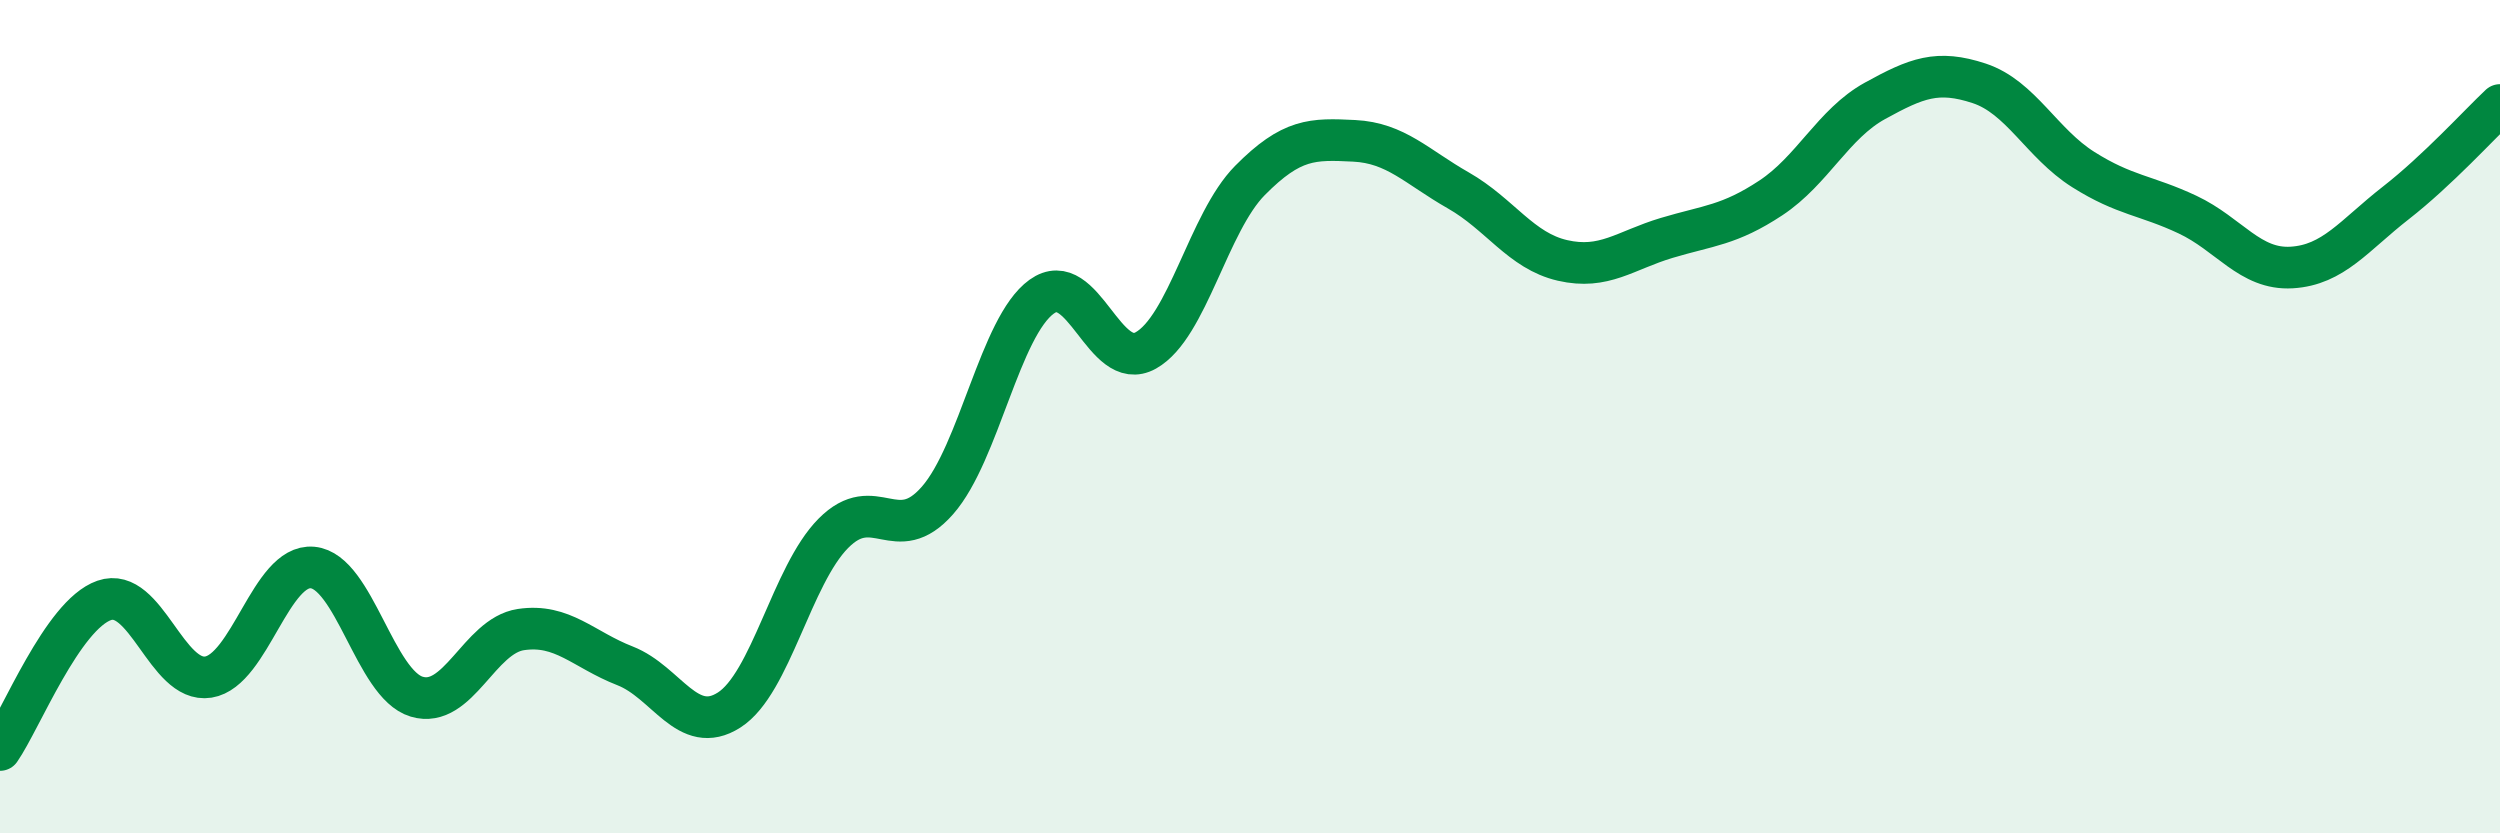 
    <svg width="60" height="20" viewBox="0 0 60 20" xmlns="http://www.w3.org/2000/svg">
      <path
        d="M 0,18 C 0.5,17.28 1.5,14.76 2.5,14.41 C 3.5,14.06 4,16.41 5,16.25 C 6,16.09 6.5,13.53 7.5,13.62 C 8.5,13.71 9,16.42 10,16.72 C 11,17.02 11.5,15.26 12.5,15.11 C 13.5,14.96 14,15.59 15,15.98 C 16,16.37 16.5,17.68 17.5,17.04 C 18.5,16.4 19,13.81 20,12.8 C 21,11.79 21.5,13.15 22.5,12.01 C 23.5,10.87 24,7.84 25,7.12 C 26,6.4 26.5,8.97 27.5,8.41 C 28.5,7.85 29,5.34 30,4.33 C 31,3.32 31.5,3.33 32.5,3.38 C 33.5,3.43 34,4 35,4.57 C 36,5.14 36.5,6.02 37.5,6.25 C 38.5,6.48 39,6.01 40,5.71 C 41,5.41 41.5,5.41 42.5,4.75 C 43.5,4.09 44,2.97 45,2.42 C 46,1.87 46.5,1.67 47.5,2 C 48.5,2.33 49,3.44 50,4.07 C 51,4.7 51.5,4.68 52.5,5.15 C 53.5,5.62 54,6.48 55,6.42 C 56,6.36 56.5,5.65 57.5,4.87 C 58.5,4.09 59.5,2.99 60,2.52L60 20L0 20Z"
        fill="#008740"
        opacity="0.1"
        stroke-linecap="round"
        stroke-linejoin="round"
      />
      <path
        d="M 0,18 C 0.5,17.28 1.5,14.76 2.5,14.41 C 3.5,14.06 4,16.41 5,16.25 C 6,16.09 6.5,13.53 7.5,13.62 C 8.5,13.71 9,16.42 10,16.72 C 11,17.02 11.5,15.26 12.5,15.11 C 13.5,14.96 14,15.59 15,15.98 C 16,16.37 16.5,17.68 17.5,17.04 C 18.5,16.4 19,13.81 20,12.8 C 21,11.79 21.5,13.15 22.5,12.01 C 23.5,10.87 24,7.84 25,7.12 C 26,6.4 26.5,8.97 27.5,8.41 C 28.5,7.85 29,5.34 30,4.33 C 31,3.32 31.5,3.33 32.5,3.38 C 33.5,3.43 34,4 35,4.57 C 36,5.14 36.5,6.02 37.5,6.25 C 38.5,6.48 39,6.01 40,5.71 C 41,5.41 41.5,5.41 42.5,4.75 C 43.5,4.09 44,2.97 45,2.42 C 46,1.87 46.5,1.67 47.5,2 C 48.5,2.33 49,3.44 50,4.07 C 51,4.7 51.5,4.68 52.5,5.15 C 53.5,5.62 54,6.48 55,6.42 C 56,6.36 56.5,5.65 57.5,4.87 C 58.5,4.09 59.5,2.99 60,2.52"
        stroke="#008740"
        stroke-width="1"
        fill="none"
        stroke-linecap="round"
        stroke-linejoin="round"
      />
    </svg>
  